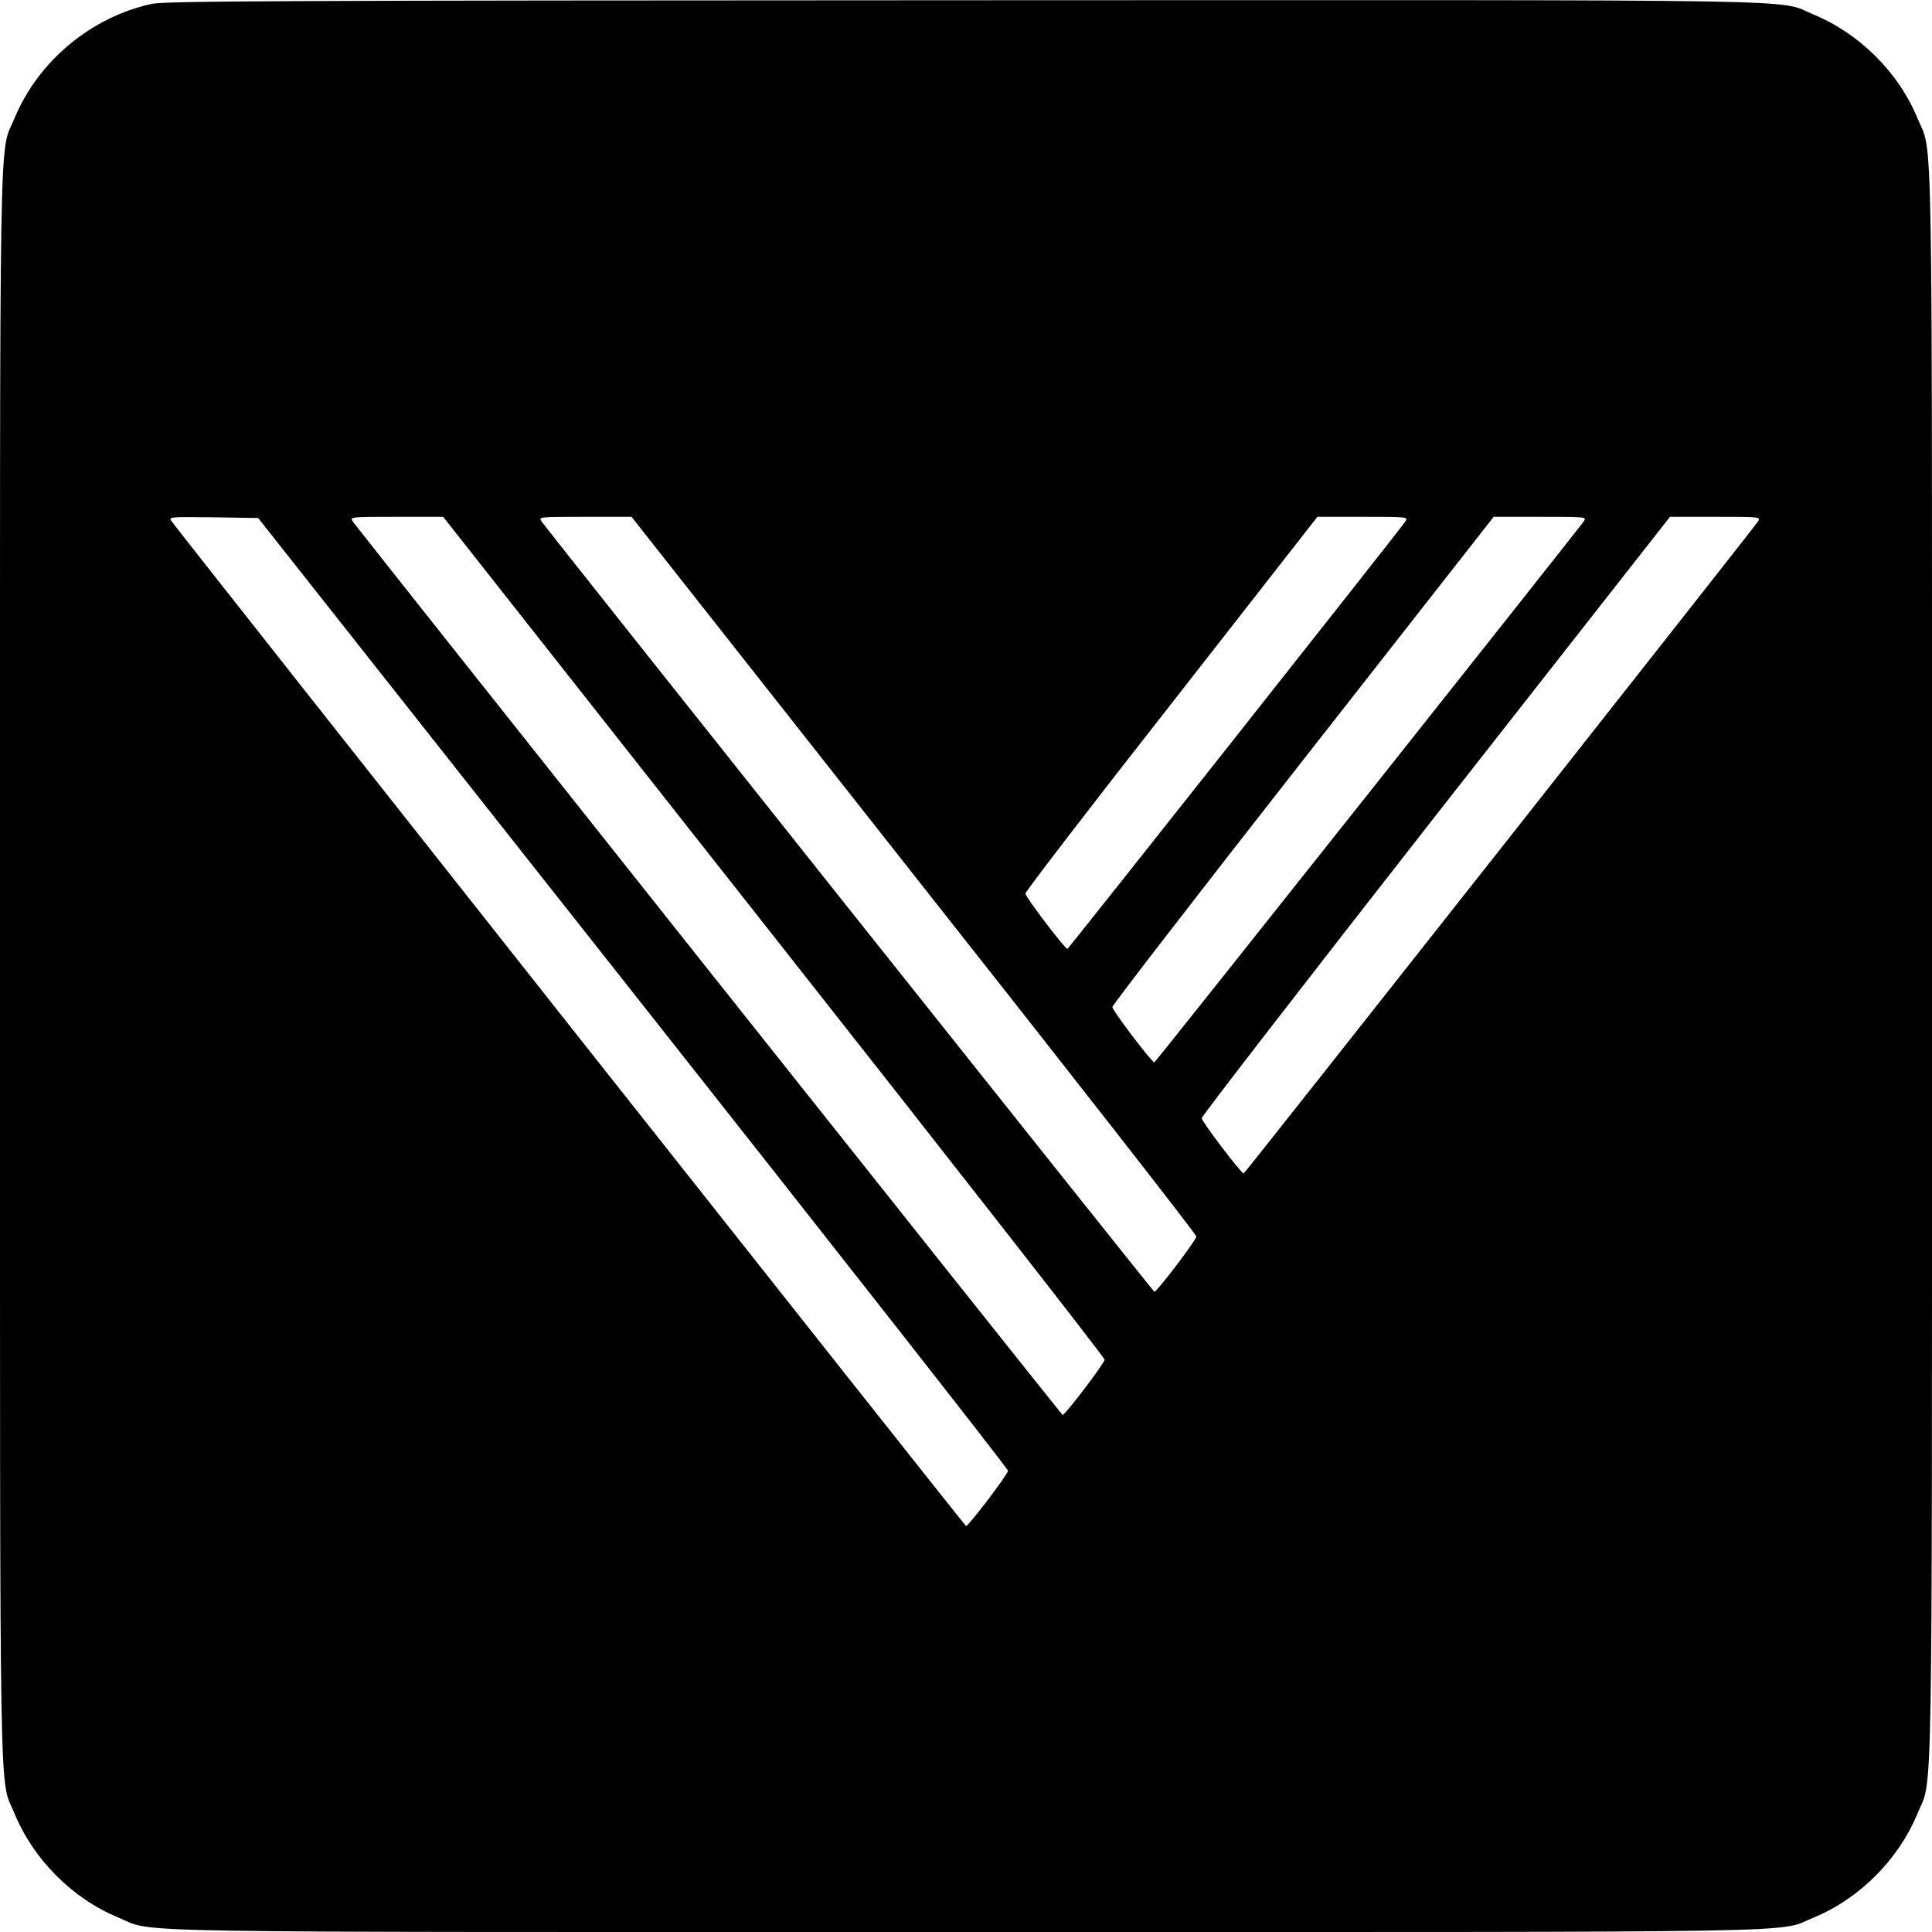 <svg version="1" xmlns="http://www.w3.org/2000/svg" width="1066.667" height="1066.667" viewBox="0 0 800 800"><path d="M62.9 1.6C37.8 7 15.8 25.3 6 49-.5 64.7 0 38.2 0 400c0 361.6-.4 335.4 6 350.9 7.8 19 24 35.3 43 43.1 15.7 6.5-10.8 6 351 6s335.3.5 351-6c19-7.8 35.2-24.1 43-43.1 6.4-15.5 6 10.7 6-350.9 0-361.8.5-335.3-6-351-7.8-19-24.1-35.2-43.1-43C735.4-.5 761.8 0 399.3.1 118 .2 68.5.4 62.9 1.6zM262.1 411c85.4 108.1 155.3 197.2 155.3 198 0 1.4-16.3 22.9-17.4 22.9-.4 0-325.5-411.1-328.9-416-1.4-1.9-1.2-1.9 17.2-1.7l18.6.3L262.1 411zm58.3-23.3c75.4 95.6 137 174.5 137 175.3 0 1.4-16.3 22.9-17.4 22.9-.4 0-290.5-365.2-293.9-369.9-1.3-2-1-2 18-2h19.4l136.9 173.7zm58-25.4c64.4 81.5 117 148.9 117 149.7 0 1.4-16.3 22.9-17.4 22.9-.4 0-250.3-314.1-253.7-318.9-1.4-2-1.2-2 17.9-2h19.3l116.9 148.3zM581.9 216c-3.4 4.8-139.5 176.9-139.9 176.9-1.1 0-17.4-21.5-17.4-22.9 0-.8 27.2-36.3 60.5-78.7l60.4-77.3h18.9c18.5 0 18.8 0 17.5 2zm73.8 0c-3.5 4.9-177.3 223.9-177.7 223.9-1.1 0-17.4-21.5-17.4-22.9 0-.8 35.5-46.8 79-102.3L618.5 214h19.3c19.2 0 19.3 0 17.9 2zm72.2 0c-3.4 4.8-212.5 269.9-212.9 269.9-1.1 0-17.4-21.5-17.4-22.9 0-.8 43.6-57.2 96.9-125.3l97-123.7h18.9c18.6 0 18.8 0 17.5 2z"/></svg>